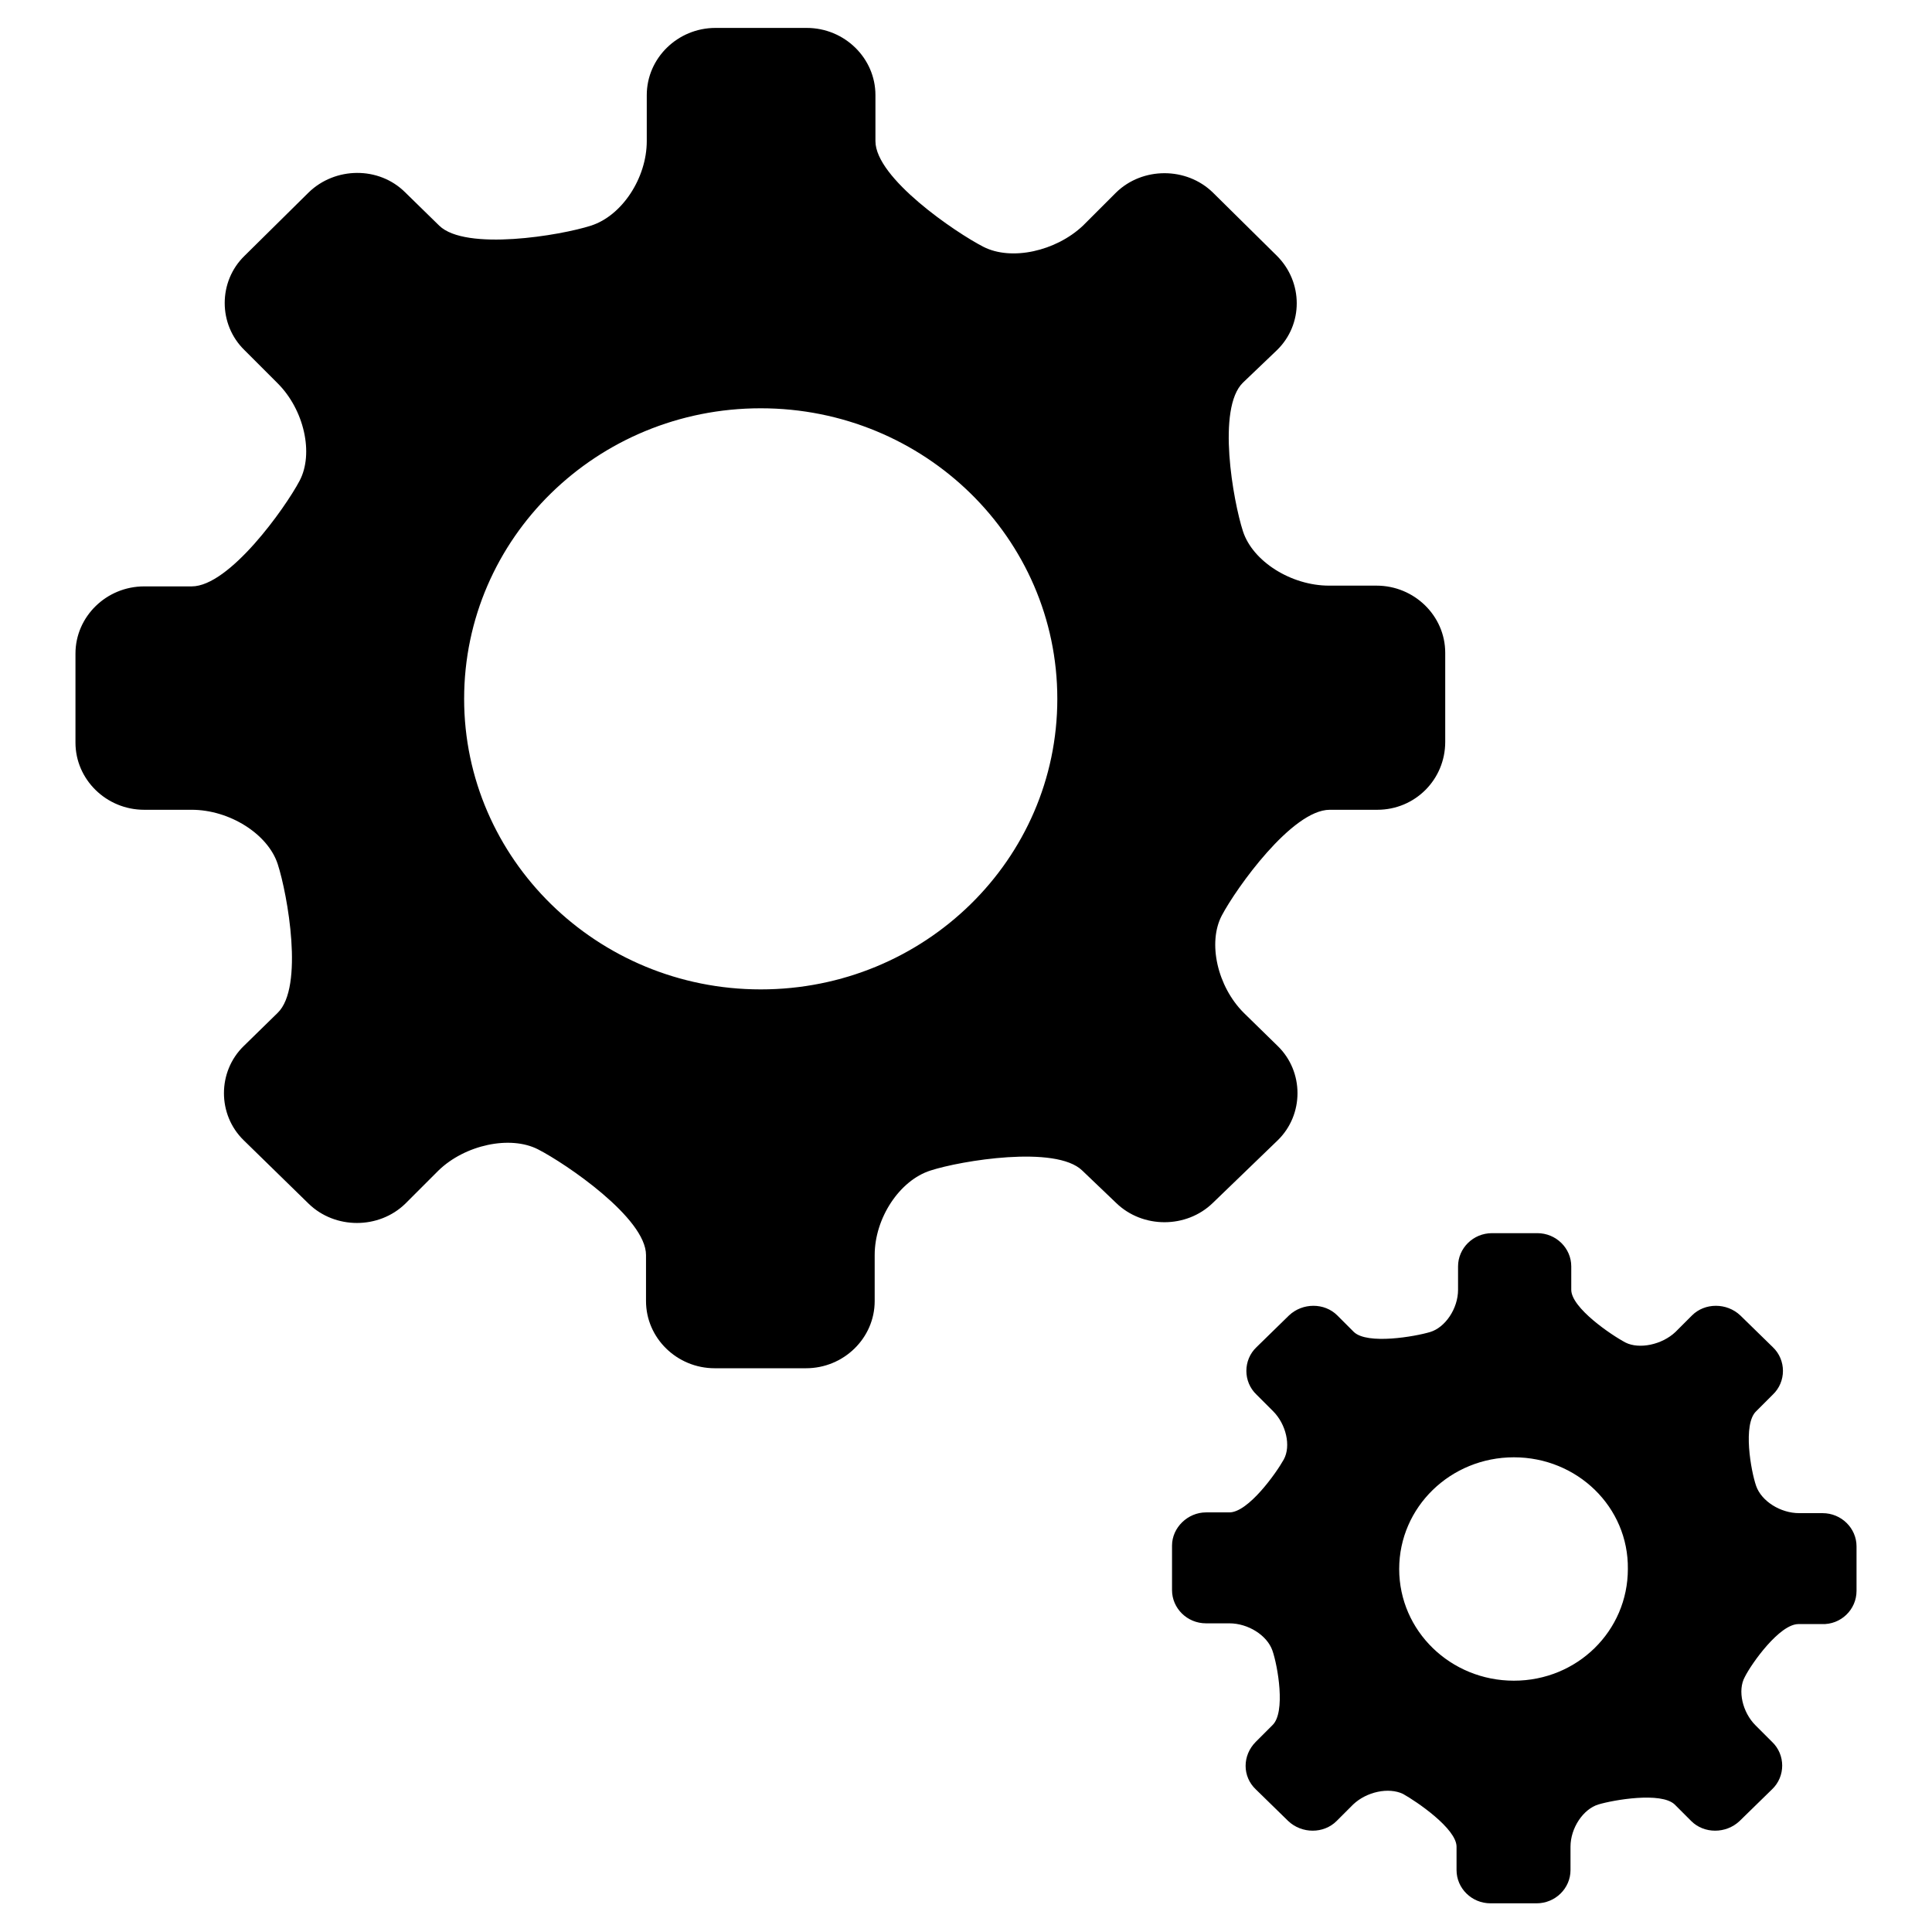 <?xml version="1.0" encoding="utf-8"?>
<!-- Svg Vector Icons : http://www.onlinewebfonts.com/icon -->
<!DOCTYPE svg PUBLIC "-//W3C//DTD SVG 1.1//EN" "http://www.w3.org/Graphics/SVG/1.1/DTD/svg11.dtd">
<svg version="1.1" xmlns="http://www.w3.org/2000/svg" xmlns:xlink="http://www.w3.org/1999/xlink" x="0px" y="0px" viewBox="0 0 256 256" enable-background="new 0 0 256 256" xml:space="preserve">
<g><g><path fill="#000000" d="M182.5,107.3h-6.3c-5,0-12.4,10.4-14.3,14c-1.9,3.6-0.6,9.4,2.9,12.9l4.5,4.4c3.5,3.4,3.5,9.1,0,12.5l-8.6,8.3c-3.5,3.4-9.3,3.4-12.8,0l-4.5-4.3c-3.5-3.4-16.1-1.3-20.1,0c-4.1,1.3-7.4,6.3-7.4,11.2v6.1c0,4.9-4.1,8.9-9.1,8.9H94.7c-5,0-9.1-4-9.1-8.9v-6.1c0-4.9-10.6-12.1-14.3-14c-3.7-1.9-9.7-0.6-13.2,2.8l-4.4,4.4c-3.5,3.4-9.3,3.4-12.8,0l-8.6-8.4c-3.5-3.4-3.5-9.1,0-12.5l4.5-4.4c3.5-3.4,1.3-15.7,0-19.7c-1.3-4-6.4-7.2-11.4-7.2h-6.3c-5,0-9.1-4-9.1-8.9V86.6c0-4.9,4.1-8.9,9.1-8.9h6.3c5,0,12.4-10.4,14.3-14c1.9-3.6,0.6-9.4-2.9-12.9l-4.4-4.4c-3.5-3.4-3.5-9.1,0-12.5l8.5-8.4c3.5-3.4,9.3-3.5,12.8,0l4.5,4.4c3.5,3.4,16.1,1.3,20.1,0c4.1-1.3,7.4-6.3,7.4-11.2v-6.1c0-4.9,4.1-8.9,9.1-8.9h12.1c5,0,9.1,4,9.1,8.9v6.1c0,4.9,10.6,12.1,14.3,14s9.6,0.6,13.2-2.8l4.4-4.4c3.5-3.4,9.3-3.4,12.8,0l8.5,8.4c3.5,3.5,3.5,9.1,0,12.5l-4.5,4.3c-3.5,3.4-1.3,15.7,0,19.7c1.3,4,6.4,7.2,11.4,7.2h6.3c5,0,9.1,4,9.1,8.9v11.8C191.5,103.3,187.5,107.3,182.5,107.3L182.5,107.3z M100.8,54.1c-21.7,0-39.3,17.2-39.3,38.5c0,21.2,17.6,38.5,39.3,38.5c21.7,0,39.3-17.2,39.3-38.5C140.1,71.3,122.5,54.1,100.8,54.1L100.8,54.1z M241.4,215.2h-3.1c-2.5,0-6.2,5.2-7.1,7c-1,1.8-0.3,4.7,1.4,6.4l2.2,2.2c1.8,1.7,1.8,4.6,0,6.3l-4.3,4.2c-1.8,1.7-4.7,1.7-6.4,0l-2.2-2.2c-1.8-1.7-8.1-0.6-10.1,0c-2,0.6-3.7,3.1-3.7,5.6v3.1c0,2.4-2,4.4-4.5,4.4h-6.1c-2.5,0-4.5-2-4.5-4.4v-3.1c0-2.4-5.3-6-7.1-7c-1.9-0.9-4.8-0.3-6.6,1.4l-2.2,2.2c-1.7,1.7-4.6,1.7-6.4,0l-4.3-4.2c-1.8-1.7-1.8-4.5,0-6.3l2.2-2.2c1.8-1.7,0.7-7.9,0-9.9c-0.7-2-3.2-3.6-5.7-3.6h-3.1c-2.5,0-4.5-2-4.5-4.4v-5.9c0-2.4,2.1-4.4,4.5-4.4h3.1c2.5,0,6.2-5.2,7.2-7c1-1.8,0.3-4.7-1.4-6.4l-2.2-2.2c-1.8-1.7-1.8-4.6,0-6.3l4.3-4.2c1.8-1.7,4.7-1.7,6.4,0l2.2,2.2c1.8,1.7,8.1,0.6,10.1,0c2-0.6,3.7-3.1,3.7-5.6v-3.1c0-2.4,2-4.4,4.5-4.4h6c2.5,0,4.5,2,4.5,4.4v3.1c0,2.4,5.3,6,7.2,7c1.8,0.9,4.8,0.3,6.6-1.4l2.2-2.2c1.7-1.7,4.6-1.7,6.4,0l4.3,4.2c1.8,1.7,1.8,4.6,0,6.3l-2.2,2.2c-1.8,1.7-0.7,7.9,0,9.9c0.7,2,3.2,3.6,5.7,3.6h3.1c2.5,0,4.5,2,4.5,4.4v5.9C246,213.3,243.9,215.3,241.4,215.2L241.4,215.2z M200.6,193.1c-8.4,0-15.2,6.6-15.2,14.8c0,8.2,6.8,14.8,15.2,14.8c8.4,0,15.1-6.6,15.1-14.8C215.8,199.7,209,193.1,200.6,193.1L200.6,193.1z"/></g></g>
</svg>